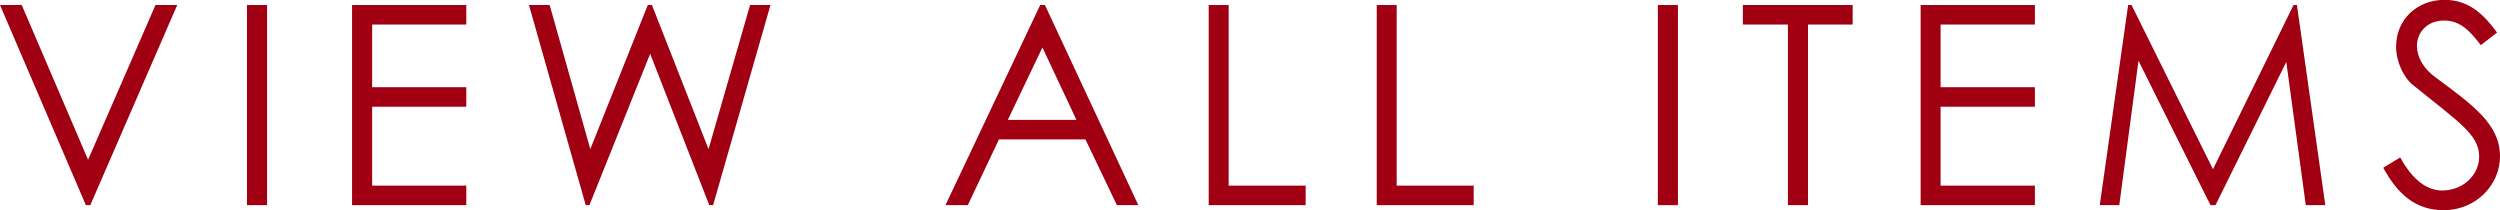 <?xml version="1.0" encoding="UTF-8"?>
<svg id="_レイヤー_2" data-name="レイヤー 2" xmlns="http://www.w3.org/2000/svg" viewBox="0 0 169.15 14.22">
  <defs>
    <style>
      .cls-1 {
        fill: #a10013;
      }
    </style>
  </defs>
  <g id="design">
    <g>
      <path class="cls-1" d="M0,.34h1.47l4.49,10.47L10.52.34h1.47l-5.88,13.54h-.3L0,.34Z"/>
      <path class="cls-1" d="M16.71.34h1.36v13.54h-1.36V.34Z"/>
      <path class="cls-1" d="M23.82.34h7.73v1.32h-6.37v4.24h6.37v1.32h-6.37v5.34h6.37v1.32h-7.73V.34Z"/>
      <path class="cls-1" d="M35.79.34h1.4l2.75,9.75L43.83.34h.28l3.83,9.75L50.75.34h1.38l-3.88,13.54h-.26l-4-10.24-4.11,10.24h-.25L35.79.34Z"/>
      <path class="cls-1" d="M70.7.34l6.32,13.54h-1.45l-2.13-4.45h-5.85l-2.11,4.45h-1.51L70.38.34h.32ZM70.53,3.21l-2.34,4.9h4.64l-2.3-4.9Z"/>
      <path class="cls-1" d="M81.77.34h1.36v12.22h5.21v1.32h-6.56V.34Z"/>
      <path class="cls-1" d="M93.14.34h1.36v12.22h5.21v1.32h-6.56V.34Z"/>
      <path class="cls-1" d="M112.17.34h1.36v13.54h-1.36V.34Z"/>
      <path class="cls-1" d="M117.92,1.66V.34h7.43v1.32h-3.02v12.22h-1.36V1.66h-3.05Z"/>
      <path class="cls-1" d="M129.95.34h7.73v1.32h-6.38v4.24h6.38v1.32h-6.38v5.34h6.38v1.32h-7.73V.34Z"/>
      <path class="cls-1" d="M142.07,13.88l1.92-13.54h.23l5.51,11.11,5.45-11.11h.23l1.92,13.54h-1.32l-1.32-9.69-4.79,9.69h-.34l-4.87-9.77-1.3,9.77h-1.32Z"/>
      <path class="cls-1" d="M167.85,3.05c-.74-.96-1.38-1.66-2.49-1.66-1.17,0-1.83.83-1.83,1.72,0,.74.43,1.51,1.21,2.09,2.55,1.89,4.41,3.19,4.41,5.38,0,1.91-1.6,3.64-3.81,3.64-1.87,0-3.09-1.04-4.09-2.87l1.15-.7c.81,1.49,1.79,2.24,2.83,2.24,1.42,0,2.51-1.04,2.51-2.3,0-1.49-1.4-2.34-4.47-4.83-.64-.51-1.15-1.58-1.15-2.6,0-1.87,1.45-3.17,3.28-3.17,1.66,0,2.66,1,3.55,2.21l-1.09.85Z"/>
    </g>
  </g>
</svg>